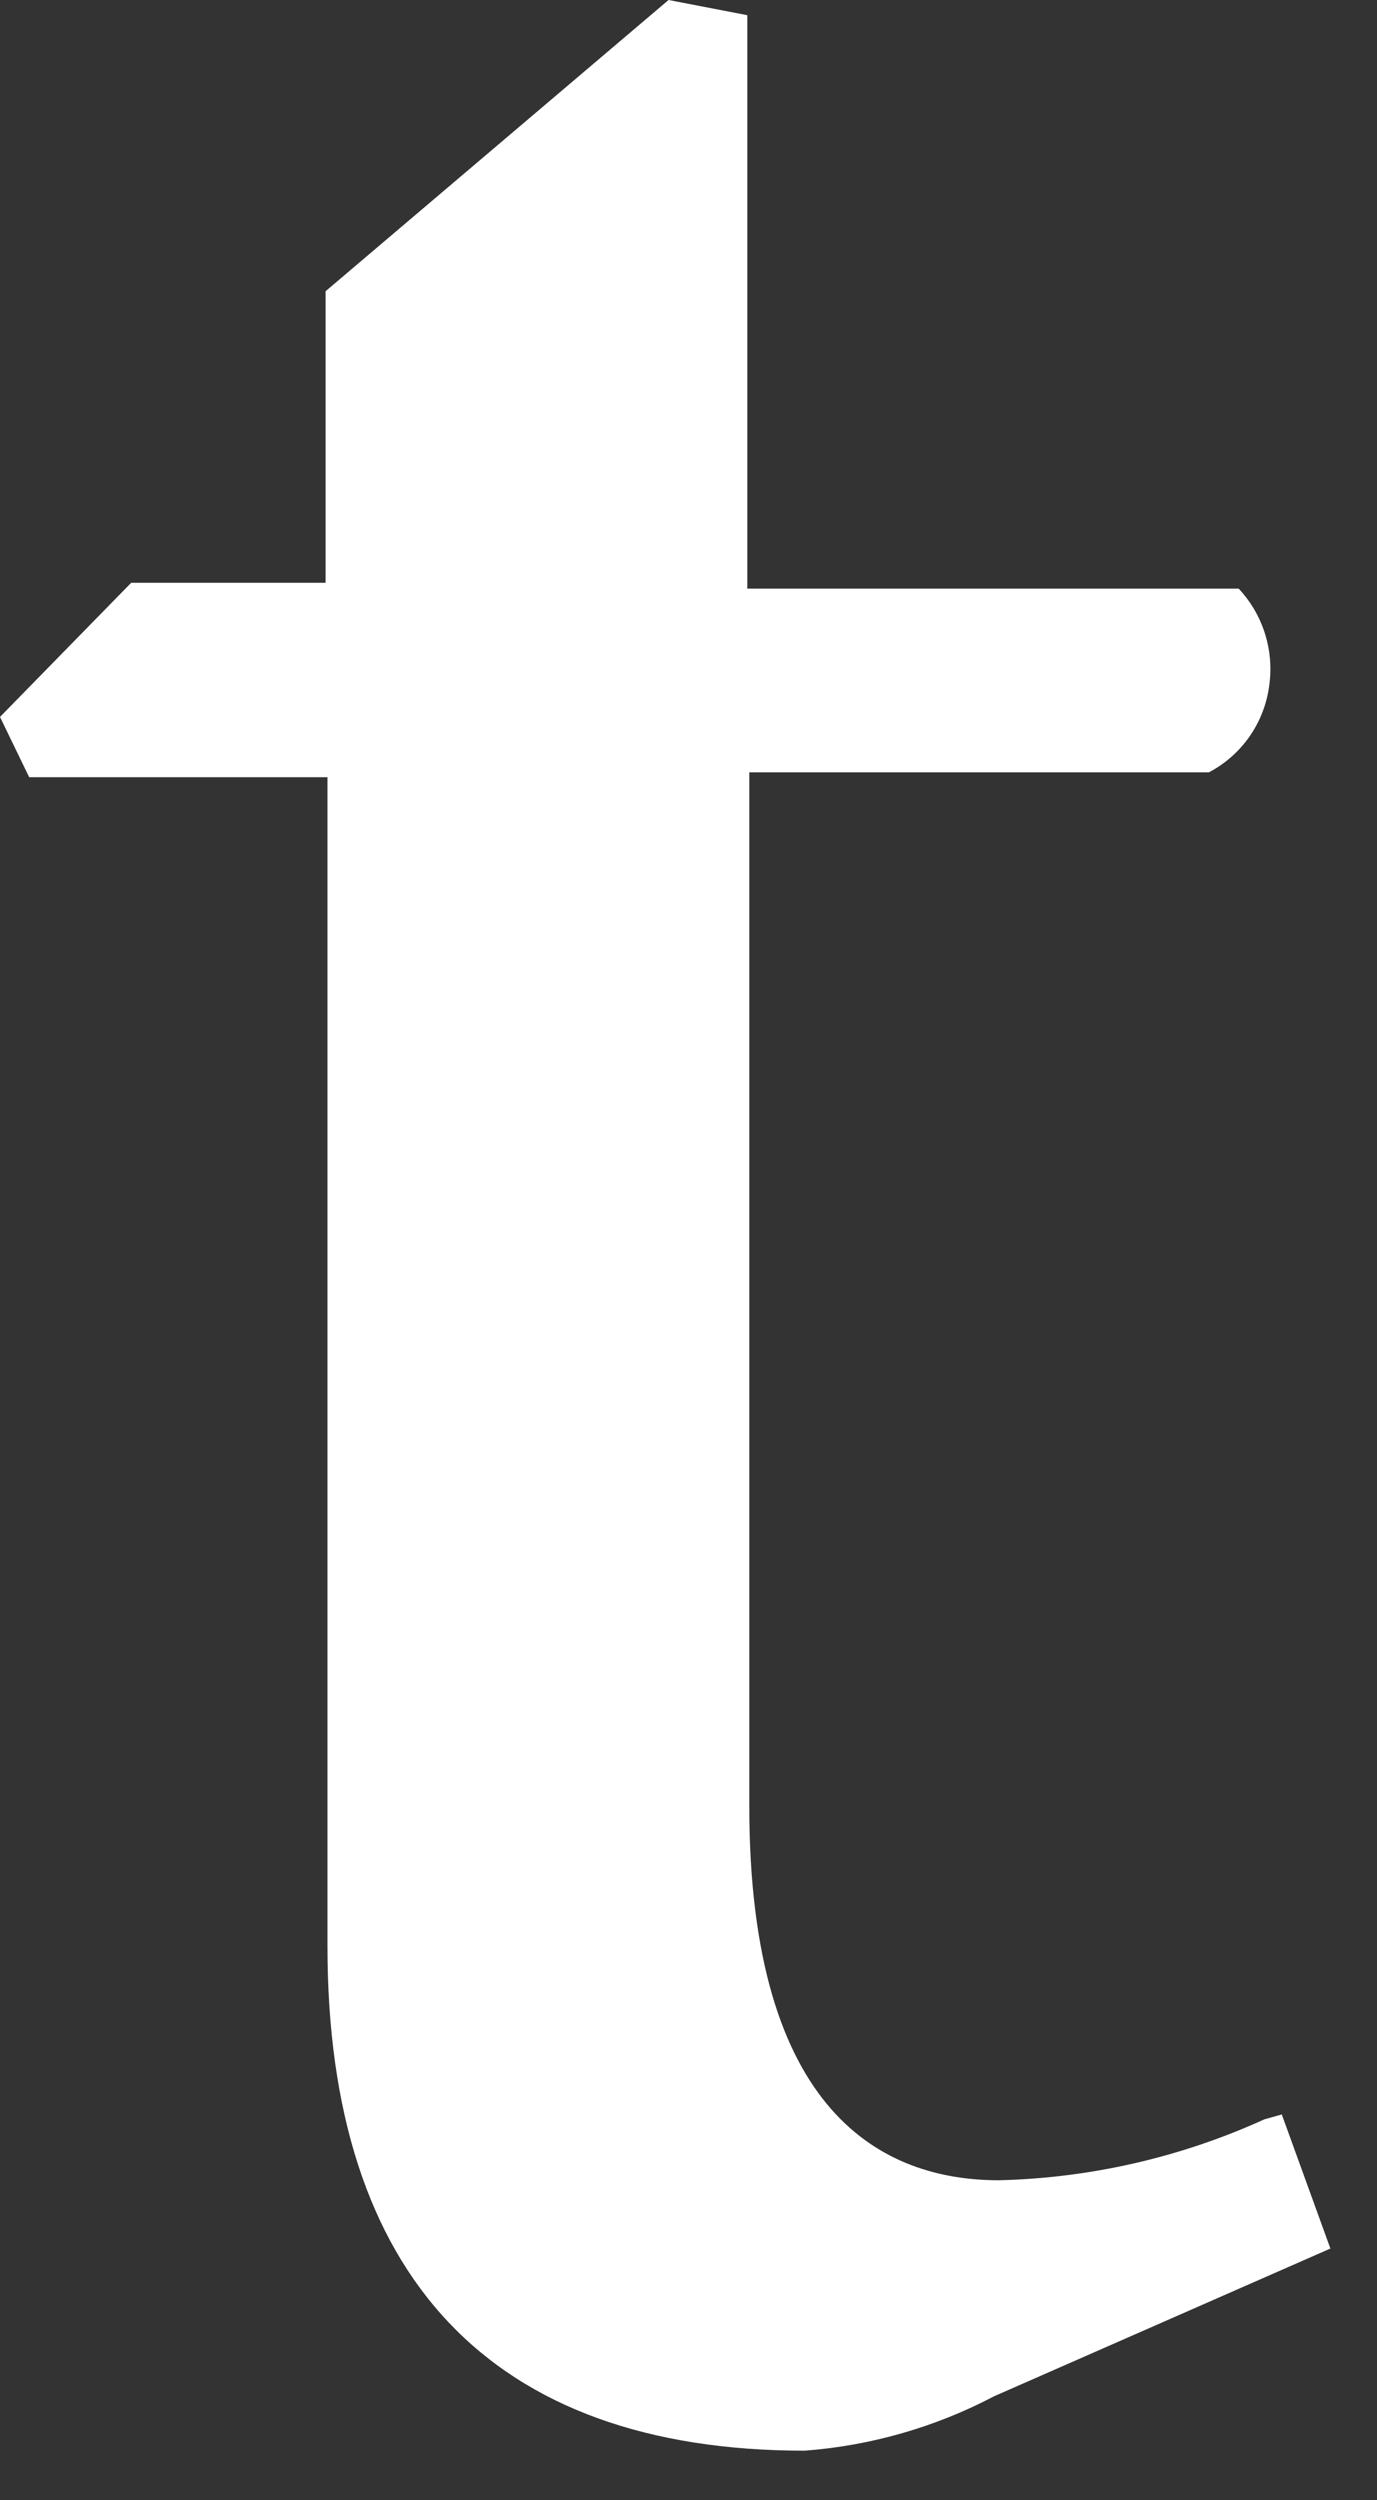 <?xml version="1.0" encoding="utf-8"?>
<svg xmlns="http://www.w3.org/2000/svg" fill="none" height="100%" overflow="visible" preserveAspectRatio="none" style="display: block;" viewBox="0 0 27 49" width="100%">
<rect x="0" y="0" width="27" height="49" fill="#333333" stroke="none"/>
<path d="M24.791 41.539C23.155 42.283 21.386 42.689 19.589 42.733C17.34 42.733 14.692 41.456 14.692 35.399V15.137H23.705C24.023 14.97 24.296 14.728 24.502 14.433C24.707 14.138 24.839 13.798 24.886 13.442C24.935 13.1 24.907 12.751 24.804 12.422C24.701 12.092 24.524 11.79 24.288 11.537H14.653V0.298L13.109 0L6.384 5.708V11.423H2.572L0 14.052L0.572 15.233H6.421V38.148C6.421 44.625 9.641 48.033 15.777 48.033C17.076 47.935 18.34 47.572 19.493 46.966L26.086 44.071L25.133 41.443L24.791 41.539Z" fill="white" id="Path 26"/>
</svg>